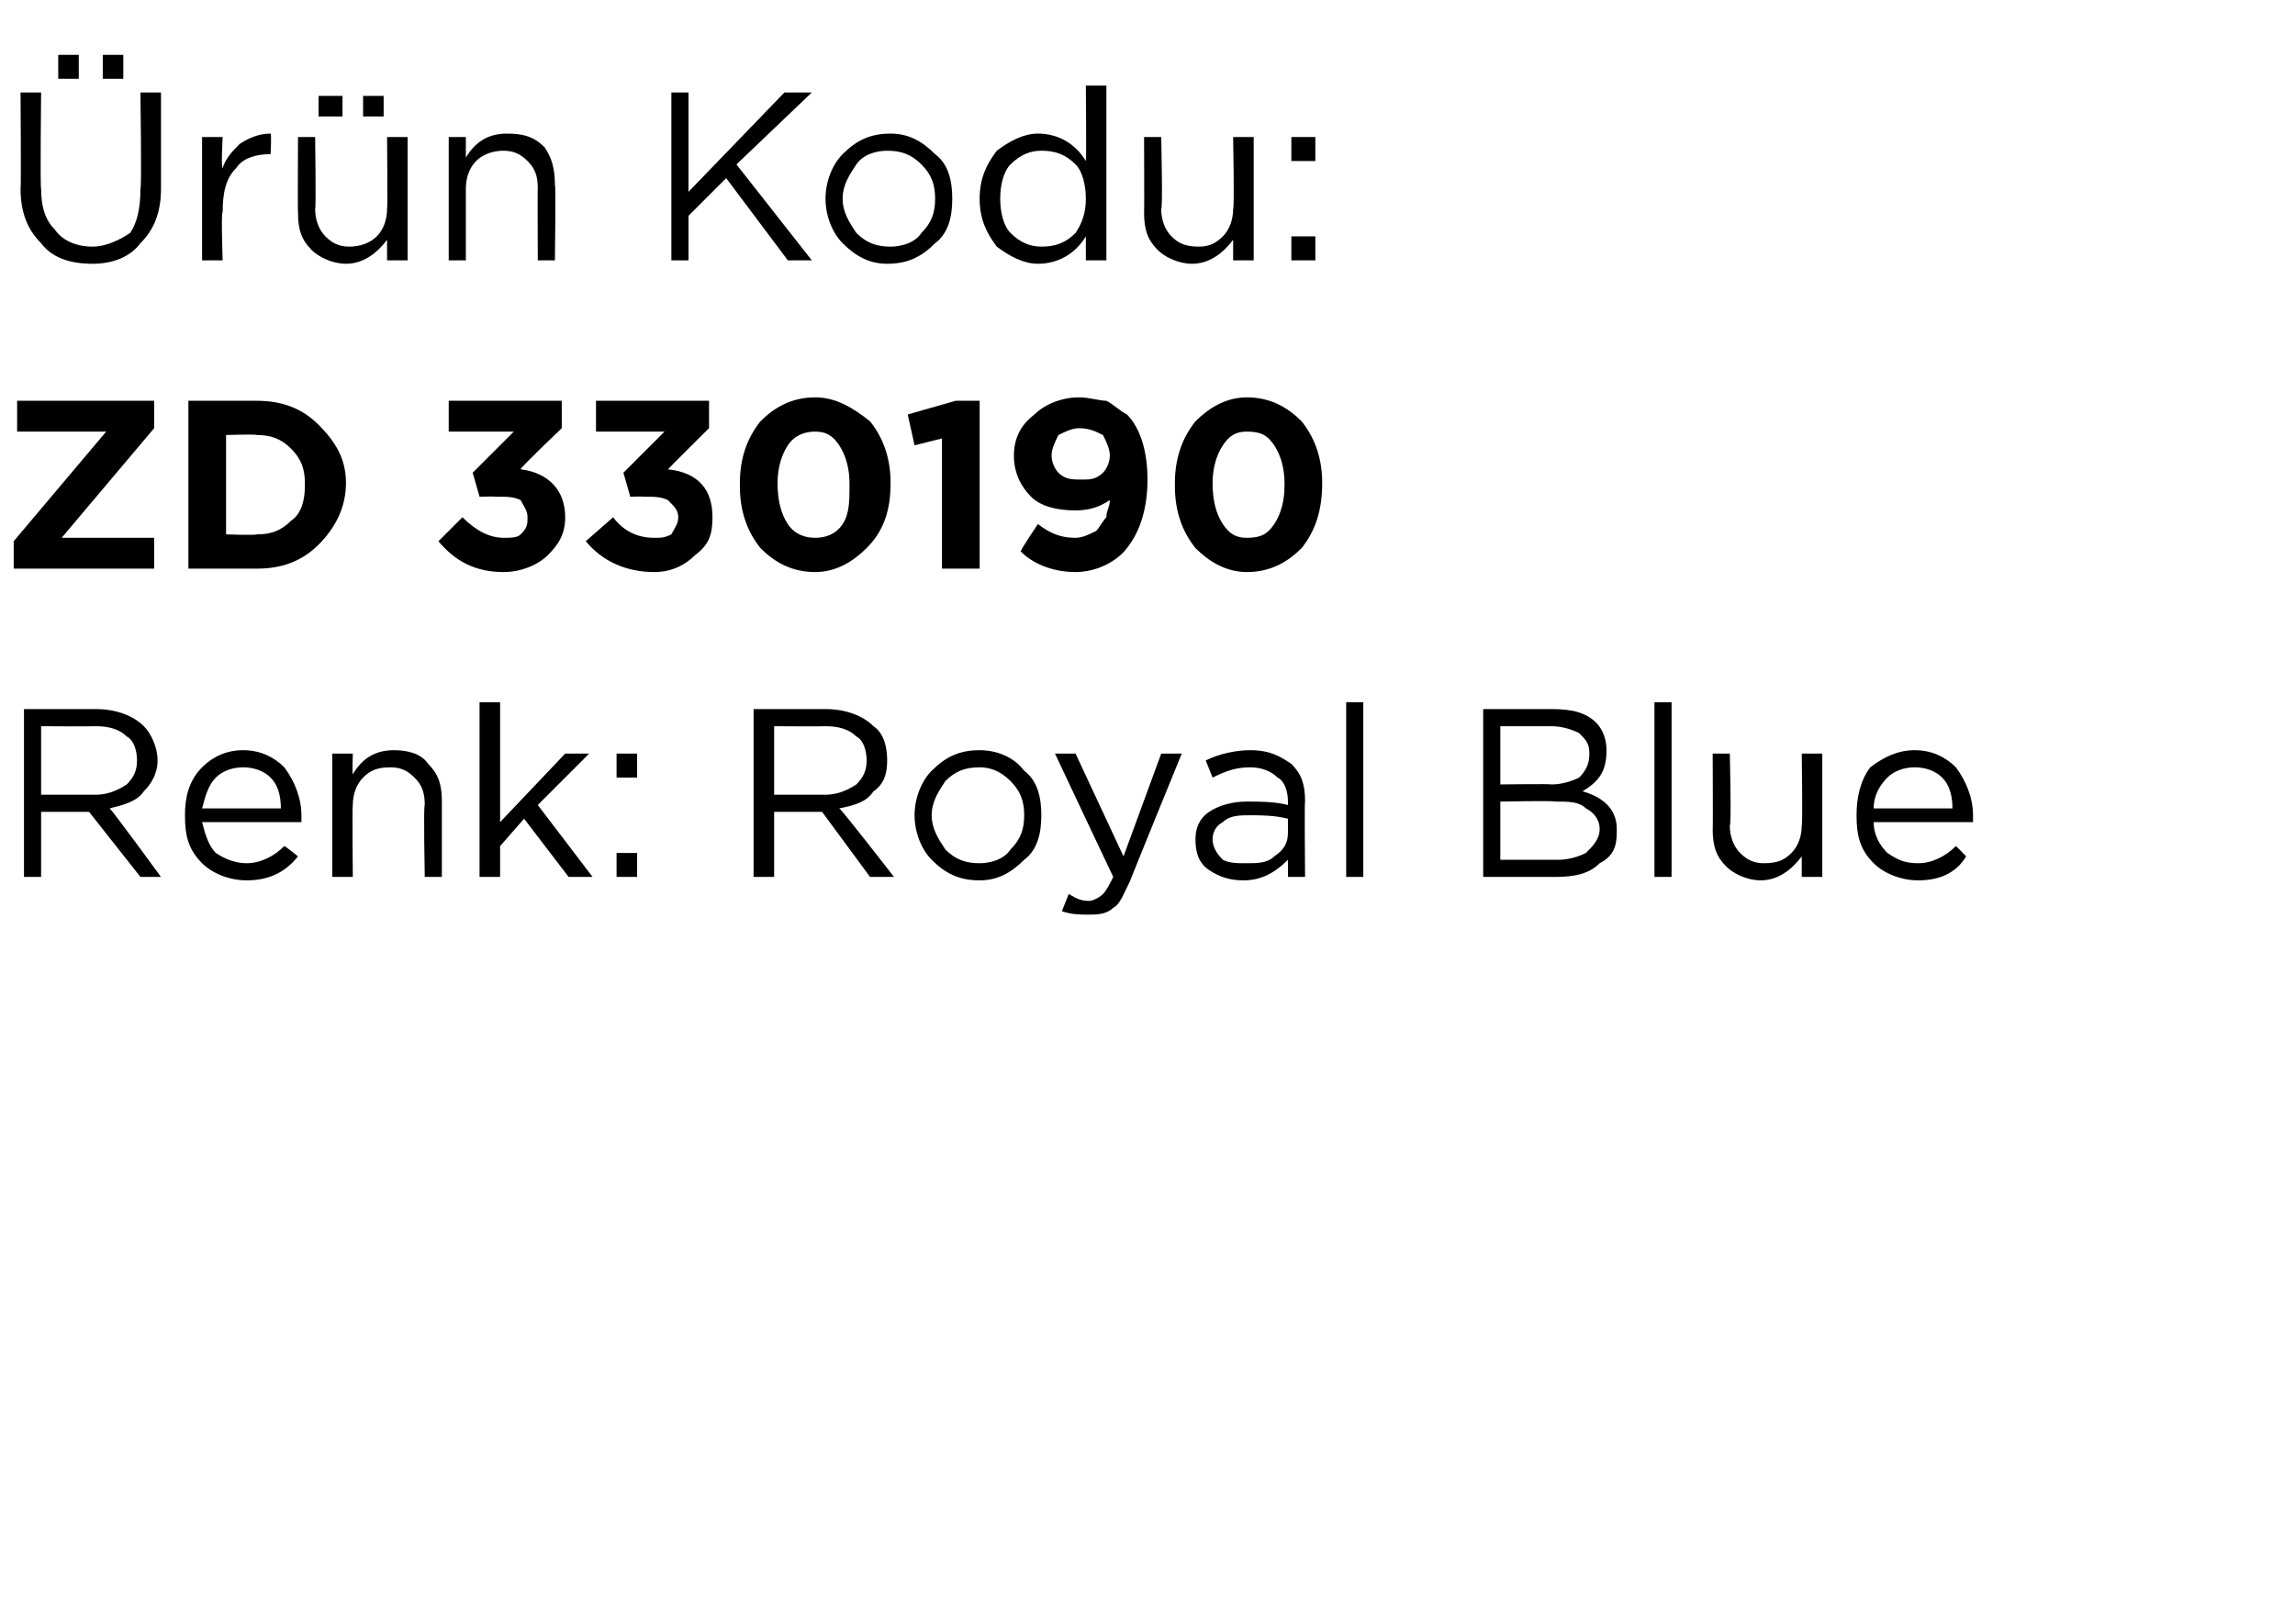 <?xml version="1.0" standalone="no"?><!DOCTYPE svg PUBLIC "-//W3C//DTD SVG 1.1//EN" "http://www.w3.org/Graphics/SVG/1.1/DTD/svg11.dtd"><svg xmlns="http://www.w3.org/2000/svg" version="1.1" width="67px" height="47.4px" viewBox="0 -2 67 47.4" style="top:-2px">  <desc>r n Kodu: ZD 330190 Renk: Royal Blue</desc>  <defs/>  <g id="Polygon395935">    <path d="M 0.7 23.6 L 0.7 18.7 C 0.7 18.7 2.8 18.7 2.8 18.7 C 3.4 18.7 3.9 18.9 4.2 19.2 C 4.4 19.4 4.6 19.8 4.6 20.2 C 4.6 20.2 4.6 20.2 4.6 20.2 C 4.6 20.6 4.4 20.9 4.2 21.1 C 4 21.4 3.6 21.5 3.2 21.6 C 3.24 21.6 4.7 23.6 4.7 23.6 L 4.1 23.6 L 2.6 21.7 L 1.2 21.7 L 1.2 23.6 L 0.7 23.6 Z M 1.2 21.2 C 1.2 21.2 2.75 21.2 2.8 21.2 C 3.1 21.2 3.4 21.1 3.7 20.9 C 3.9 20.7 4 20.5 4 20.2 C 4 20.2 4 20.2 4 20.2 C 4 19.9 3.9 19.6 3.7 19.5 C 3.5 19.3 3.2 19.2 2.8 19.2 C 2.76 19.21 1.2 19.2 1.2 19.2 L 1.2 21.2 Z M 8.7 23 C 8.3 23.5 7.8 23.7 7.2 23.7 C 6.7 23.7 6.2 23.5 5.9 23.2 C 5.5 22.8 5.4 22.4 5.4 21.8 C 5.4 21.8 5.4 21.8 5.4 21.8 C 5.4 21.3 5.5 20.8 5.9 20.4 C 6.2 20.1 6.6 19.9 7.1 19.9 C 7.6 19.9 8 20.1 8.3 20.4 C 8.6 20.8 8.8 21.3 8.8 21.8 C 8.8 21.9 8.8 21.9 8.8 22 C 8.8 22 5.9 22 5.9 22 C 6 22.4 6.1 22.7 6.3 22.9 C 6.6 23.1 6.9 23.2 7.2 23.2 C 7.6 23.2 8 23 8.3 22.7 C 8.33 22.7 8.7 23 8.7 23 C 8.7 23 8.67 23 8.7 23 Z M 5.9 21.6 C 5.9 21.6 8.2 21.6 8.2 21.6 C 8.2 21.2 8.1 20.9 7.9 20.7 C 7.7 20.5 7.4 20.4 7.1 20.4 C 6.8 20.4 6.5 20.5 6.3 20.7 C 6.1 20.9 6 21.2 5.9 21.6 Z M 9.7 23.6 L 9.7 20 L 10.3 20 C 10.3 20 10.28 20.61 10.3 20.6 C 10.6 20.1 11 19.9 11.5 19.9 C 11.9 19.9 12.3 20 12.5 20.3 C 12.8 20.6 12.9 20.9 12.9 21.4 C 12.9 21.35 12.9 23.6 12.9 23.6 L 12.4 23.6 C 12.4 23.6 12.36 21.49 12.4 21.5 C 12.4 21.1 12.3 20.9 12.1 20.7 C 11.9 20.5 11.7 20.4 11.4 20.4 C 11 20.4 10.8 20.5 10.6 20.7 C 10.4 20.9 10.3 21.2 10.3 21.5 C 10.28 21.53 10.3 23.6 10.3 23.6 L 9.7 23.6 Z M 14 23.6 L 14 18.5 L 14.6 18.5 L 14.6 22 L 16.5 20 L 17.2 20 L 15.7 21.5 L 17.3 23.6 L 16.6 23.6 L 15.3 21.9 L 14.6 22.7 L 14.6 23.6 L 14 23.6 Z M 18 20.7 L 18 20 L 18.6 20 L 18.6 20.7 L 18 20.7 Z M 18 23.6 L 18 22.9 L 18.6 22.9 L 18.6 23.6 L 18 23.6 Z M 22 23.6 L 22 18.7 C 22 18.7 24.11 18.7 24.1 18.7 C 24.7 18.7 25.2 18.9 25.5 19.2 C 25.8 19.4 25.9 19.8 25.9 20.2 C 25.9 20.2 25.9 20.2 25.9 20.2 C 25.9 20.6 25.8 20.9 25.5 21.1 C 25.3 21.4 25 21.5 24.5 21.6 C 24.55 21.6 26.1 23.6 26.1 23.6 L 25.4 23.6 L 24 21.7 L 22.6 21.7 L 22.6 23.6 L 22 23.6 Z M 22.6 21.2 C 22.6 21.2 24.06 21.2 24.1 21.2 C 24.4 21.2 24.7 21.1 25 20.9 C 25.2 20.7 25.3 20.5 25.3 20.2 C 25.3 20.2 25.3 20.2 25.3 20.2 C 25.3 19.9 25.2 19.6 25 19.5 C 24.8 19.3 24.5 19.2 24.1 19.2 C 24.07 19.21 22.6 19.2 22.6 19.2 L 22.6 21.2 Z M 28.6 23.7 C 28 23.7 27.6 23.5 27.2 23.1 C 26.9 22.8 26.7 22.3 26.7 21.8 C 26.7 21.8 26.7 21.8 26.7 21.8 C 26.7 21.3 26.9 20.8 27.2 20.5 C 27.6 20.1 28 19.9 28.6 19.9 C 29.1 19.9 29.6 20.1 29.9 20.5 C 30.3 20.8 30.4 21.3 30.4 21.8 C 30.4 21.8 30.4 21.8 30.4 21.8 C 30.4 22.3 30.3 22.8 29.9 23.1 C 29.5 23.5 29.1 23.7 28.6 23.7 Z M 28.6 23.2 C 28.9 23.2 29.3 23.1 29.5 22.8 C 29.8 22.5 29.9 22.2 29.9 21.8 C 29.9 21.8 29.9 21.8 29.9 21.8 C 29.9 21.4 29.8 21.1 29.5 20.8 C 29.2 20.5 28.9 20.4 28.6 20.4 C 28.2 20.4 27.9 20.5 27.6 20.8 C 27.4 21.1 27.2 21.4 27.2 21.8 C 27.2 21.8 27.2 21.8 27.2 21.8 C 27.2 22.2 27.4 22.5 27.6 22.8 C 27.9 23.1 28.2 23.2 28.6 23.2 Z M 32.8 23 L 33.9 20 L 34.5 20 C 34.5 20 32.98 23.72 33 23.7 C 32.8 24.1 32.7 24.4 32.5 24.5 C 32.3 24.7 32 24.7 31.8 24.7 C 31.5 24.7 31.3 24.7 31 24.6 C 31 24.6 31.2 24.1 31.2 24.1 C 31.4 24.2 31.5 24.3 31.8 24.3 C 31.9 24.3 32.1 24.2 32.2 24.1 C 32.3 24 32.4 23.8 32.5 23.6 C 32.49 23.59 30.8 20 30.8 20 L 31.4 20 L 32.8 23 Z M 37.6 23.1 C 37.2 23.5 36.8 23.7 36.3 23.7 C 35.9 23.7 35.6 23.6 35.3 23.4 C 35 23.2 34.9 22.9 34.9 22.5 C 34.9 22.5 34.9 22.5 34.9 22.5 C 34.9 22.2 35 21.9 35.3 21.7 C 35.6 21.5 36 21.4 36.4 21.4 C 36.8 21.4 37.2 21.4 37.6 21.5 C 37.6 21.5 37.6 21.4 37.6 21.4 C 37.6 21.1 37.5 20.8 37.3 20.7 C 37.1 20.5 36.8 20.4 36.5 20.4 C 36.1 20.4 35.8 20.5 35.4 20.7 C 35.4 20.7 35.2 20.2 35.2 20.2 C 35.6 20 36.1 19.9 36.5 19.9 C 37.1 19.9 37.4 20.1 37.7 20.3 C 38 20.6 38.1 20.9 38.1 21.4 C 38.08 21.39 38.1 23.6 38.1 23.6 L 37.6 23.6 L 37.6 23.1 C 37.6 23.1 37.56 23.05 37.6 23.1 Z M 36.4 23.2 C 36.7 23.2 37 23.2 37.2 23 C 37.5 22.8 37.6 22.6 37.6 22.3 C 37.6 22.3 37.6 21.9 37.6 21.9 C 37.2 21.8 36.8 21.8 36.5 21.8 C 36.2 21.8 35.9 21.8 35.7 22 C 35.5 22.1 35.4 22.3 35.4 22.5 C 35.4 22.5 35.4 22.5 35.4 22.5 C 35.4 22.7 35.5 22.9 35.7 23.1 C 35.9 23.2 36.1 23.2 36.4 23.2 Z M 39.3 23.6 L 39.3 18.5 L 39.8 18.5 L 39.8 23.6 L 39.3 23.6 Z M 43.3 23.6 L 43.3 18.7 C 43.3 18.7 45.35 18.7 45.3 18.7 C 45.9 18.7 46.3 18.8 46.6 19.1 C 46.8 19.3 46.9 19.6 46.9 19.9 C 46.9 19.9 46.9 19.9 46.9 19.9 C 46.9 20.5 46.7 20.8 46.2 21.1 C 46.9 21.3 47.2 21.7 47.2 22.2 C 47.2 22.2 47.2 22.3 47.2 22.3 C 47.2 22.7 47.1 23 46.7 23.2 C 46.4 23.5 46 23.6 45.4 23.6 C 45.44 23.6 43.3 23.6 43.3 23.6 Z M 46.4 20 C 46.4 20 46.4 20 46.4 20 C 46.4 19.7 46.3 19.6 46.1 19.4 C 45.9 19.3 45.6 19.2 45.3 19.2 C 45.3 19.2 43.8 19.2 43.8 19.2 L 43.8 20.9 C 43.8 20.9 45.25 20.88 45.3 20.9 C 45.6 20.9 45.9 20.8 46.1 20.7 C 46.3 20.5 46.4 20.3 46.4 20 Z M 46.7 22.2 C 46.7 22.2 46.7 22.2 46.7 22.2 C 46.7 21.9 46.5 21.7 46.3 21.6 C 46.1 21.4 45.8 21.4 45.4 21.4 C 45.35 21.37 43.8 21.4 43.8 21.4 L 43.8 23.1 C 43.8 23.1 45.45 23.1 45.5 23.1 C 45.8 23.1 46.1 23 46.3 22.9 C 46.5 22.7 46.7 22.5 46.7 22.2 Z M 48.3 23.6 L 48.3 18.5 L 48.8 18.5 L 48.8 23.6 L 48.3 23.6 Z M 52.6 23 C 52.3 23.4 51.9 23.7 51.4 23.7 C 51 23.7 50.6 23.5 50.4 23.3 C 50.1 23 50 22.7 50 22.2 C 50.01 22.23 50 20 50 20 L 50.5 20 C 50.5 20 50.55 22.09 50.5 22.1 C 50.5 22.4 50.6 22.7 50.8 22.9 C 51 23.1 51.2 23.2 51.5 23.2 C 51.9 23.2 52.1 23.1 52.3 22.9 C 52.5 22.7 52.6 22.4 52.6 22.1 C 52.63 22.05 52.6 20 52.6 20 L 53.2 20 L 53.2 23.6 L 52.6 23.6 L 52.6 23 C 52.6 23 52.63 22.97 52.6 23 Z M 57.4 23 C 57.1 23.5 56.6 23.7 56 23.7 C 55.5 23.7 55 23.5 54.7 23.2 C 54.3 22.8 54.2 22.4 54.2 21.8 C 54.2 21.8 54.2 21.8 54.2 21.8 C 54.2 21.3 54.3 20.8 54.6 20.4 C 55 20.1 55.4 19.9 55.9 19.9 C 56.4 19.9 56.8 20.1 57.1 20.4 C 57.4 20.8 57.6 21.3 57.6 21.8 C 57.6 21.9 57.6 21.9 57.6 22 C 57.6 22 54.7 22 54.7 22 C 54.7 22.4 54.9 22.7 55.1 22.9 C 55.4 23.1 55.6 23.2 56 23.2 C 56.4 23.2 56.8 23 57.1 22.7 C 57.11 22.7 57.4 23 57.4 23 C 57.4 23 57.45 23 57.4 23 Z M 54.7 21.6 C 54.7 21.6 57 21.6 57 21.6 C 57 21.2 56.9 20.9 56.7 20.7 C 56.5 20.5 56.2 20.4 55.9 20.4 C 55.6 20.4 55.3 20.5 55.1 20.7 C 54.9 20.9 54.7 21.2 54.7 21.6 Z " stroke="none" fill="#000"/>  </g>  <g id="Polygon395934">    <path d="M 0.4 14.6 L 0.4 13.8 L 3.1 10.6 L 0.5 10.6 L 0.5 9.7 L 4.5 9.7 L 4.5 10.5 L 1.8 13.7 L 4.5 13.7 L 4.5 14.6 L 0.4 14.6 Z M 5.5 14.6 L 5.5 9.7 C 5.5 9.7 7.45 9.7 7.5 9.7 C 8.2 9.7 8.8 9.9 9.3 10.4 C 9.8 10.9 10.1 11.4 10.1 12.1 C 10.1 12.1 10.1 12.1 10.1 12.1 C 10.1 12.8 9.8 13.4 9.3 13.9 C 8.8 14.4 8.2 14.6 7.5 14.6 C 7.45 14.6 5.5 14.6 5.5 14.6 Z M 7.5 10.7 C 7.45 10.67 6.6 10.7 6.6 10.7 L 6.6 13.6 C 6.6 13.6 7.45 13.63 7.5 13.6 C 7.9 13.6 8.2 13.5 8.5 13.2 C 8.8 13 8.9 12.6 8.9 12.2 C 8.9 12.2 8.9 12.1 8.9 12.1 C 8.9 11.7 8.8 11.4 8.5 11.1 C 8.2 10.8 7.9 10.7 7.5 10.7 Z M 14.7 14.7 C 13.9 14.7 13.3 14.4 12.8 13.8 C 12.8 13.8 13.5 13.1 13.5 13.1 C 13.9 13.5 14.3 13.7 14.7 13.7 C 14.9 13.7 15.1 13.7 15.2 13.6 C 15.4 13.4 15.4 13.3 15.4 13.1 C 15.4 13.1 15.4 13.1 15.4 13.1 C 15.4 12.9 15.3 12.8 15.2 12.6 C 15 12.5 14.8 12.5 14.5 12.5 C 14.45 12.49 14 12.5 14 12.5 L 13.8 11.8 L 15 10.6 L 13.1 10.6 L 13.1 9.7 L 16.4 9.7 L 16.4 10.5 C 16.4 10.5 15.15 11.69 15.2 11.7 C 16 11.8 16.5 12.3 16.5 13.1 C 16.5 13.1 16.5 13.1 16.5 13.1 C 16.5 13.6 16.3 13.9 16 14.2 C 15.7 14.5 15.2 14.7 14.7 14.7 Z M 19.1 14.7 C 18.3 14.7 17.6 14.4 17.1 13.8 C 17.1 13.8 17.9 13.1 17.9 13.1 C 18.2 13.5 18.6 13.7 19.1 13.7 C 19.3 13.7 19.4 13.7 19.6 13.6 C 19.7 13.4 19.8 13.3 19.8 13.1 C 19.8 13.1 19.8 13.1 19.8 13.1 C 19.8 12.9 19.7 12.8 19.5 12.6 C 19.3 12.5 19.1 12.5 18.8 12.5 C 18.8 12.49 18.4 12.5 18.4 12.5 L 18.2 11.8 L 19.4 10.6 L 17.4 10.6 L 17.4 9.7 L 20.7 9.7 L 20.7 10.5 C 20.7 10.5 19.5 11.69 19.5 11.7 C 20.4 11.8 20.8 12.3 20.8 13.1 C 20.8 13.1 20.8 13.1 20.8 13.1 C 20.8 13.6 20.7 13.9 20.3 14.2 C 20 14.5 19.6 14.7 19.1 14.7 Z M 23.8 14.7 C 23.1 14.7 22.6 14.4 22.2 14 C 21.8 13.5 21.6 12.9 21.6 12.2 C 21.6 12.2 21.6 12.1 21.6 12.1 C 21.6 11.4 21.8 10.8 22.2 10.3 C 22.6 9.9 23.1 9.6 23.8 9.6 C 24.4 9.6 24.9 9.9 25.4 10.3 C 25.8 10.8 26 11.4 26 12.1 C 26 12.1 26 12.1 26 12.1 C 26 12.9 25.8 13.5 25.3 14 C 24.9 14.4 24.4 14.7 23.8 14.7 Z M 22.7 12.1 C 22.7 12.6 22.8 13 23 13.3 C 23.2 13.6 23.5 13.7 23.8 13.7 C 24.1 13.7 24.4 13.6 24.6 13.3 C 24.8 13 24.8 12.6 24.8 12.2 C 24.8 12.2 24.8 12.1 24.8 12.1 C 24.8 11.7 24.7 11.3 24.5 11 C 24.3 10.7 24.1 10.6 23.8 10.6 C 23.5 10.6 23.2 10.7 23 11 C 22.8 11.3 22.7 11.7 22.7 12.1 C 22.71 12.14 22.7 12.1 22.7 12.1 C 22.7 12.1 22.71 12.15 22.7 12.1 Z M 27.5 14.6 L 27.5 10.8 L 26.7 11 L 26.5 10.1 L 27.9 9.7 L 28.6 9.7 L 28.6 14.6 L 27.5 14.6 Z M 30.3 13.3 C 30.7 13.6 31 13.7 31.4 13.7 C 31.6 13.7 31.8 13.6 32 13.5 C 32.1 13.4 32.2 13.2 32.3 13.1 C 32.3 12.9 32.4 12.8 32.4 12.6 C 32.1 12.8 31.8 12.9 31.4 12.9 C 30.9 12.9 30.4 12.8 30.1 12.5 C 29.8 12.2 29.6 11.8 29.6 11.3 C 29.6 11.3 29.6 11.3 29.6 11.3 C 29.6 10.8 29.8 10.4 30.2 10.1 C 30.5 9.8 31 9.6 31.5 9.6 C 31.8 9.6 32.1 9.7 32.3 9.7 C 32.5 9.8 32.7 10 32.9 10.1 C 33.3 10.5 33.5 11.2 33.5 12 C 33.5 12 33.5 12 33.5 12 C 33.5 12.8 33.3 13.5 32.9 14 C 32.6 14.4 32 14.7 31.4 14.7 C 30.8 14.7 30.2 14.5 29.8 14.1 C 29.76 14.1 30.3 13.3 30.3 13.3 C 30.3 13.3 30.32 13.28 30.3 13.3 Z M 31.6 12 C 31.8 12 32 12 32.2 11.8 C 32.3 11.7 32.4 11.5 32.4 11.3 C 32.4 11.3 32.4 11.3 32.4 11.3 C 32.4 11.1 32.3 10.9 32.2 10.7 C 32 10.6 31.8 10.5 31.5 10.5 C 31.3 10.5 31.1 10.6 30.9 10.7 C 30.8 10.9 30.7 11.1 30.7 11.3 C 30.7 11.3 30.7 11.3 30.7 11.3 C 30.7 11.5 30.8 11.7 30.9 11.8 C 31.1 12 31.3 12 31.6 12 Z M 36.4 14.7 C 35.8 14.7 35.3 14.4 34.9 14 C 34.5 13.5 34.3 12.9 34.3 12.2 C 34.3 12.2 34.3 12.1 34.3 12.1 C 34.3 11.4 34.5 10.8 34.9 10.3 C 35.3 9.9 35.8 9.6 36.4 9.6 C 37.1 9.6 37.6 9.9 38 10.3 C 38.4 10.8 38.6 11.4 38.6 12.1 C 38.6 12.1 38.6 12.1 38.6 12.1 C 38.6 12.9 38.4 13.5 38 14 C 37.6 14.4 37.1 14.7 36.4 14.7 Z M 35.4 12.1 C 35.4 12.6 35.5 13 35.7 13.3 C 35.9 13.6 36.1 13.7 36.4 13.7 C 36.8 13.7 37 13.6 37.2 13.3 C 37.4 13 37.5 12.6 37.5 12.2 C 37.5 12.2 37.5 12.1 37.5 12.1 C 37.5 11.7 37.4 11.3 37.2 11 C 37 10.7 36.8 10.6 36.4 10.6 C 36.1 10.6 35.9 10.7 35.7 11 C 35.5 11.3 35.4 11.7 35.4 12.1 C 35.37 12.14 35.4 12.1 35.4 12.1 C 35.4 12.1 35.37 12.15 35.4 12.1 Z " stroke="none" fill="#000"/>  </g>  <g id="Polygon395933">    <path d="M 3 0.3 L 3 -0.4 L 3.6 -0.4 L 3.6 0.3 L 3 0.3 Z M 1.7 0.3 L 1.7 -0.4 L 2.3 -0.4 L 2.3 0.3 L 1.7 0.3 Z M 2.7 5.7 C 2 5.7 1.5 5.5 1.2 5.1 C 0.8 4.7 0.6 4.2 0.6 3.5 C 0.62 3.55 0.6 0.7 0.6 0.7 L 1.2 0.7 C 1.2 0.7 1.17 3.51 1.2 3.5 C 1.2 4 1.3 4.4 1.6 4.7 C 1.8 5 2.2 5.2 2.7 5.2 C 3.1 5.2 3.5 5 3.8 4.8 C 4 4.5 4.1 4.1 4.1 3.5 C 4.14 3.55 4.1 0.7 4.1 0.7 L 4.7 0.7 C 4.7 0.7 4.7 3.51 4.7 3.5 C 4.7 4.2 4.5 4.7 4.1 5.1 C 3.8 5.5 3.3 5.7 2.7 5.7 Z M 5.9 5.6 L 5.9 2 L 6.5 2 C 6.5 2 6.45 2.93 6.5 2.9 C 6.6 2.6 6.8 2.4 7 2.2 C 7.3 2 7.6 1.9 7.9 1.9 C 7.93 1.92 7.9 2.5 7.9 2.5 C 7.9 2.5 7.89 2.5 7.9 2.5 C 7.5 2.5 7.1 2.6 6.9 2.9 C 6.6 3.2 6.5 3.6 6.5 4.2 C 6.45 4.16 6.5 5.6 6.5 5.6 L 5.9 5.6 Z M 10.6 1.4 L 10.6 0.8 L 11.2 0.8 L 11.2 1.4 L 10.6 1.4 Z M 9.3 1.4 L 9.3 0.8 L 10 0.8 L 10 1.4 L 9.3 1.4 Z M 11.3 5 C 11 5.4 10.6 5.7 10.1 5.7 C 9.7 5.7 9.3 5.5 9.1 5.3 C 8.8 5 8.7 4.7 8.7 4.2 C 8.69 4.23 8.7 2 8.7 2 L 9.2 2 C 9.2 2 9.23 4.09 9.2 4.1 C 9.2 4.4 9.3 4.7 9.5 4.9 C 9.7 5.1 9.9 5.2 10.2 5.2 C 10.5 5.2 10.8 5.1 11 4.9 C 11.2 4.7 11.3 4.4 11.3 4.1 C 11.32 4.05 11.3 2 11.3 2 L 11.9 2 L 11.9 5.6 L 11.3 5.6 L 11.3 5 C 11.3 5 11.32 4.97 11.3 5 Z M 13.1 5.6 L 13.1 2 L 13.6 2 C 13.6 2 13.6 2.61 13.6 2.6 C 13.9 2.1 14.3 1.9 14.8 1.9 C 15.3 1.9 15.6 2 15.9 2.3 C 16.1 2.6 16.2 2.9 16.2 3.4 C 16.23 3.35 16.2 5.6 16.2 5.6 L 15.7 5.6 C 15.7 5.6 15.69 3.49 15.7 3.5 C 15.7 3.1 15.6 2.9 15.4 2.7 C 15.2 2.5 15 2.4 14.7 2.4 C 14.4 2.4 14.1 2.5 13.9 2.7 C 13.7 2.9 13.6 3.2 13.6 3.5 C 13.6 3.53 13.6 5.6 13.6 5.6 L 13.1 5.6 Z M 19.6 5.6 L 19.6 0.7 L 20.1 0.7 L 20.1 3.6 L 22.9 0.7 L 23.7 0.7 L 21.5 2.8 L 23.7 5.6 L 23 5.6 L 21.2 3.2 L 20.1 4.3 L 20.1 5.6 L 19.6 5.6 Z M 25.9 5.7 C 25.4 5.7 25 5.5 24.6 5.1 C 24.3 4.8 24.1 4.3 24.1 3.8 C 24.1 3.8 24.1 3.8 24.1 3.8 C 24.1 3.3 24.3 2.8 24.6 2.5 C 25 2.1 25.4 1.9 26 1.9 C 26.5 1.9 26.9 2.1 27.3 2.5 C 27.7 2.8 27.8 3.3 27.8 3.8 C 27.8 3.8 27.8 3.8 27.8 3.8 C 27.8 4.3 27.7 4.8 27.3 5.1 C 26.9 5.5 26.5 5.7 25.9 5.7 Z M 26 5.2 C 26.3 5.2 26.7 5.1 26.9 4.8 C 27.2 4.5 27.3 4.2 27.3 3.8 C 27.3 3.8 27.3 3.8 27.3 3.8 C 27.3 3.4 27.2 3.1 26.9 2.8 C 26.6 2.5 26.3 2.4 25.9 2.4 C 25.6 2.4 25.2 2.5 25 2.8 C 24.8 3.1 24.6 3.4 24.6 3.8 C 24.6 3.8 24.6 3.8 24.6 3.8 C 24.6 4.2 24.8 4.5 25 4.8 C 25.3 5.1 25.6 5.2 26 5.2 Z M 31.7 4.9 C 31.4 5.4 30.9 5.7 30.3 5.7 C 29.9 5.7 29.5 5.5 29.1 5.2 C 28.8 4.8 28.6 4.4 28.6 3.8 C 28.6 3.8 28.6 3.8 28.6 3.8 C 28.6 3.2 28.8 2.8 29.1 2.4 C 29.5 2.1 29.9 1.9 30.3 1.9 C 30.9 1.9 31.4 2.2 31.7 2.7 C 31.72 2.67 31.7 0.5 31.7 0.5 L 32.3 0.5 L 32.3 5.6 L 31.7 5.6 L 31.7 4.9 C 31.7 4.9 31.72 4.87 31.7 4.9 Z M 30.4 5.2 C 30.8 5.2 31.1 5.1 31.4 4.8 C 31.6 4.5 31.7 4.2 31.7 3.8 C 31.7 3.8 31.7 3.8 31.7 3.8 C 31.7 3.4 31.6 3 31.4 2.8 C 31.1 2.5 30.8 2.4 30.4 2.4 C 30.1 2.4 29.8 2.5 29.5 2.8 C 29.3 3 29.2 3.4 29.2 3.8 C 29.2 3.8 29.2 3.8 29.2 3.8 C 29.2 4.2 29.3 4.6 29.5 4.8 C 29.8 5.1 30.1 5.2 30.4 5.2 Z M 36 5 C 35.7 5.4 35.3 5.7 34.8 5.7 C 34.4 5.7 34 5.5 33.8 5.3 C 33.5 5 33.4 4.7 33.4 4.2 C 33.41 4.23 33.4 2 33.4 2 L 33.9 2 C 33.9 2 33.95 4.09 33.9 4.1 C 33.9 4.4 34 4.7 34.2 4.9 C 34.4 5.1 34.6 5.2 35 5.2 C 35.3 5.2 35.5 5.1 35.7 4.9 C 35.9 4.7 36 4.4 36 4.1 C 36.04 4.05 36 2 36 2 L 36.6 2 L 36.6 5.6 L 36 5.6 L 36 5 C 36 5 36.04 4.97 36 5 Z M 37.7 2.7 L 37.7 2 L 38.4 2 L 38.4 2.7 L 37.7 2.7 Z M 37.7 5.6 L 37.7 4.9 L 38.4 4.9 L 38.4 5.6 L 37.7 5.6 Z " stroke="none" fill="#000"/>  </g></svg>